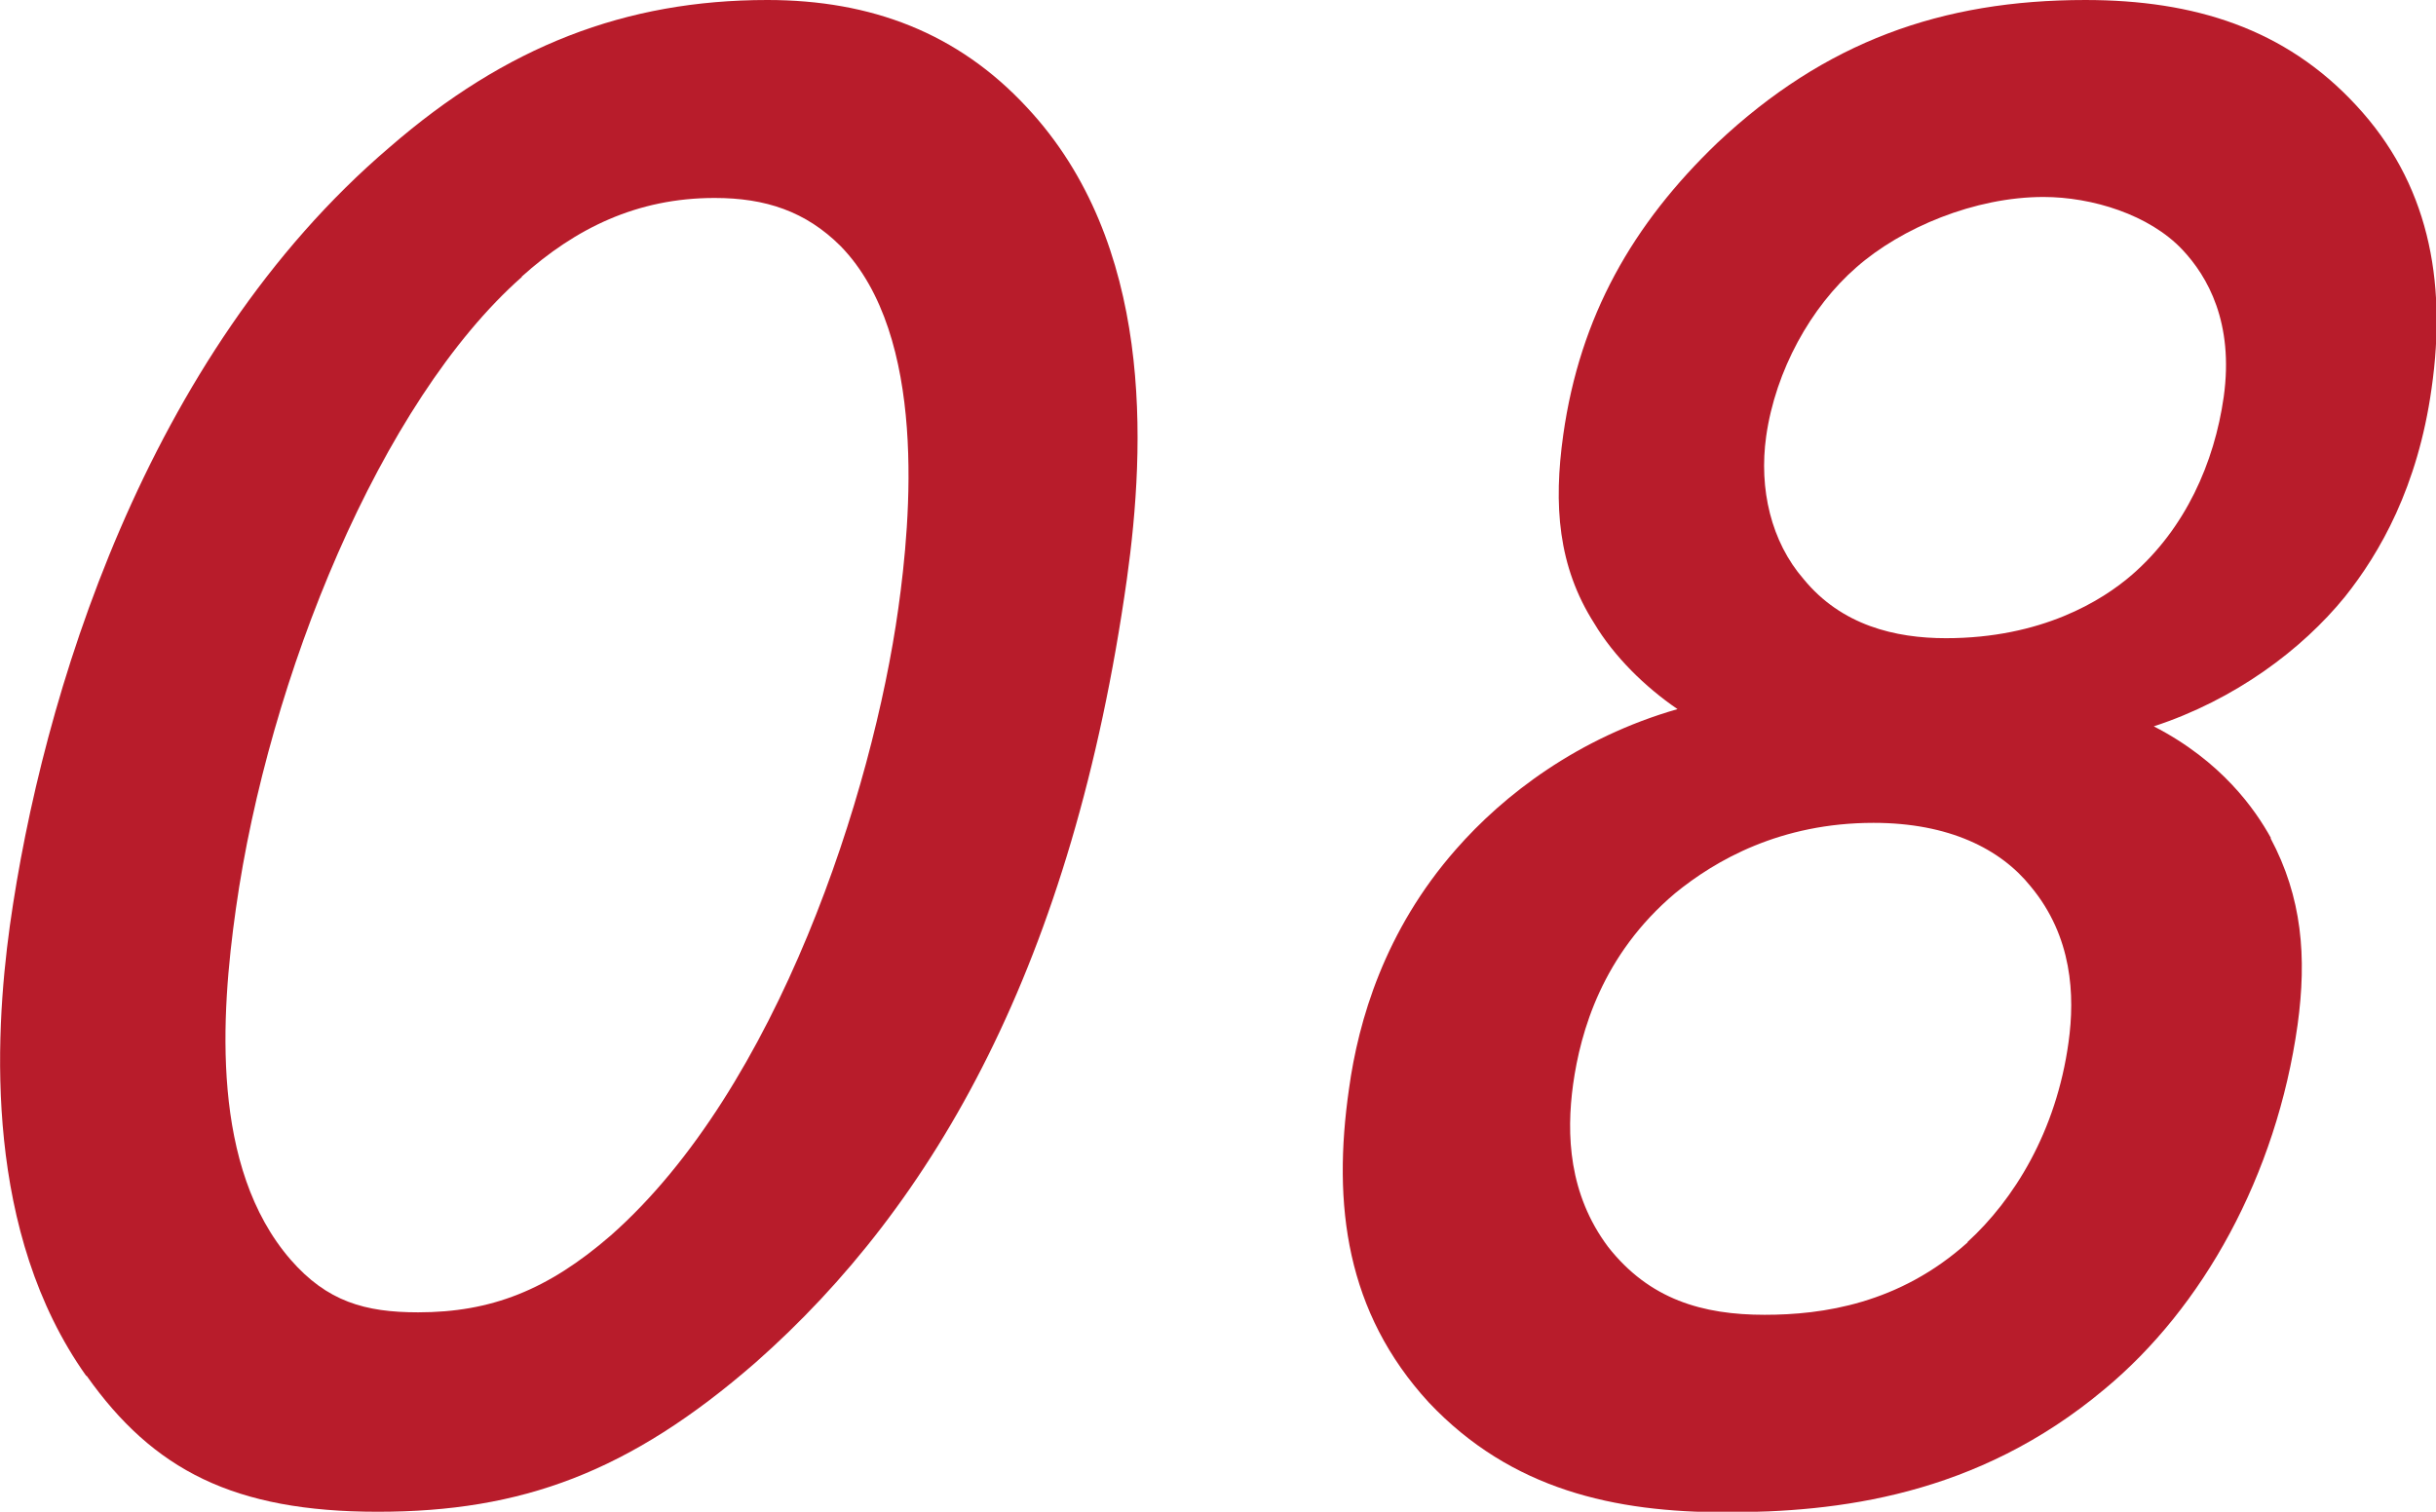 <?xml version="1.0" encoding="UTF-8"?>
<svg id="_レイヤー_2" data-name="レイヤー 2" xmlns="http://www.w3.org/2000/svg" width="49.46" height="30.7" viewBox="0 0 49.46 30.7">
  <defs>
    <style>
      .cls-1 {
        fill: #b81c2b;
        stroke-width: 0px;
      }
    </style>
  </defs>
  <g id="_レイヤー_5" data-name="レイヤー 5">
    <g>
      <path class="cls-1" d="m1.75,27.94C-.31,25.04-.12,21.12.2,18.8.85,14.17,2.95,7.22,7.91,2.99,10.27.94,12.7,0,15.58,0c2.11,0,3.87.67,5.27,2.18,2.58,2.76,2.41,6.86,2.03,9.58-1.1,7.8-3.9,12.7-7.54,15.91-2.56,2.23-4.75,3.03-7.67,3.03s-4.56-.85-5.91-2.76ZM10.6,5.62c-2.88,2.54-5.15,8.15-5.81,12.83-.31,2.18-.51,5.26,1.11,7.13.74.85,1.51,1.07,2.59,1.07,1.48,0,2.63-.45,3.91-1.56,3.39-2.99,5.32-9,5.84-12.74.25-1.78.6-5.53-1.17-7.35-.71-.71-1.53-.98-2.56-.98-1.58,0-2.83.62-3.92,1.6Z"/>
      <path class="cls-1" d="m46.1,17.02c.64,1.2.74,2.41.55,3.79-.43,3.07-1.93,5.75-3.92,7.4-2.6,2.18-5.44,2.5-7.69,2.5s-4.35-.45-6.03-2.23c-1.68-1.83-1.96-4.01-1.62-6.37.19-1.38.72-3.21,2.17-4.86.97-1.11,2.48-2.27,4.5-2.85-.66-.45-1.29-1.07-1.69-1.74-.74-1.16-.83-2.41-.63-3.83.34-2.41,1.41-4.28,3.13-5.93,2.18-2.05,4.55-2.9,7.47-2.9,2.21,0,4.06.58,5.5,2.14,1.45,1.56,1.85,3.52,1.53,5.75-.28,2-1.05,3.34-1.76,4.23-.87,1.07-2.23,2.09-3.88,2.63,1.38.71,2.06,1.69,2.38,2.27Zm-6.15,8.2c.93-.85,1.8-2.23,2.05-4.06.13-.94.08-2.14-.77-3.16-.61-.76-1.66-1.29-3.19-1.29-1.89,0-3.21.76-4.03,1.43-1.48,1.25-1.92,2.81-2.07,3.88-.14,1.02-.09,2.23.71,3.3.84,1.07,1.92,1.38,3.18,1.38,1.17,0,2.73-.22,4.12-1.47Zm3.34-13.55c1.08-.94,1.67-2.27,1.86-3.61.21-1.51-.33-2.45-.84-2.99-.67-.71-1.83-1.07-2.82-1.07-1.39,0-2.88.62-3.8,1.43-.92.8-1.64,2.09-1.83,3.43-.15,1.07.1,2.14.76,2.9.77.94,1.86,1.2,2.89,1.2,1.94,0,3.17-.76,3.78-1.29Z"/>
    </g>
  </g>
</svg>
